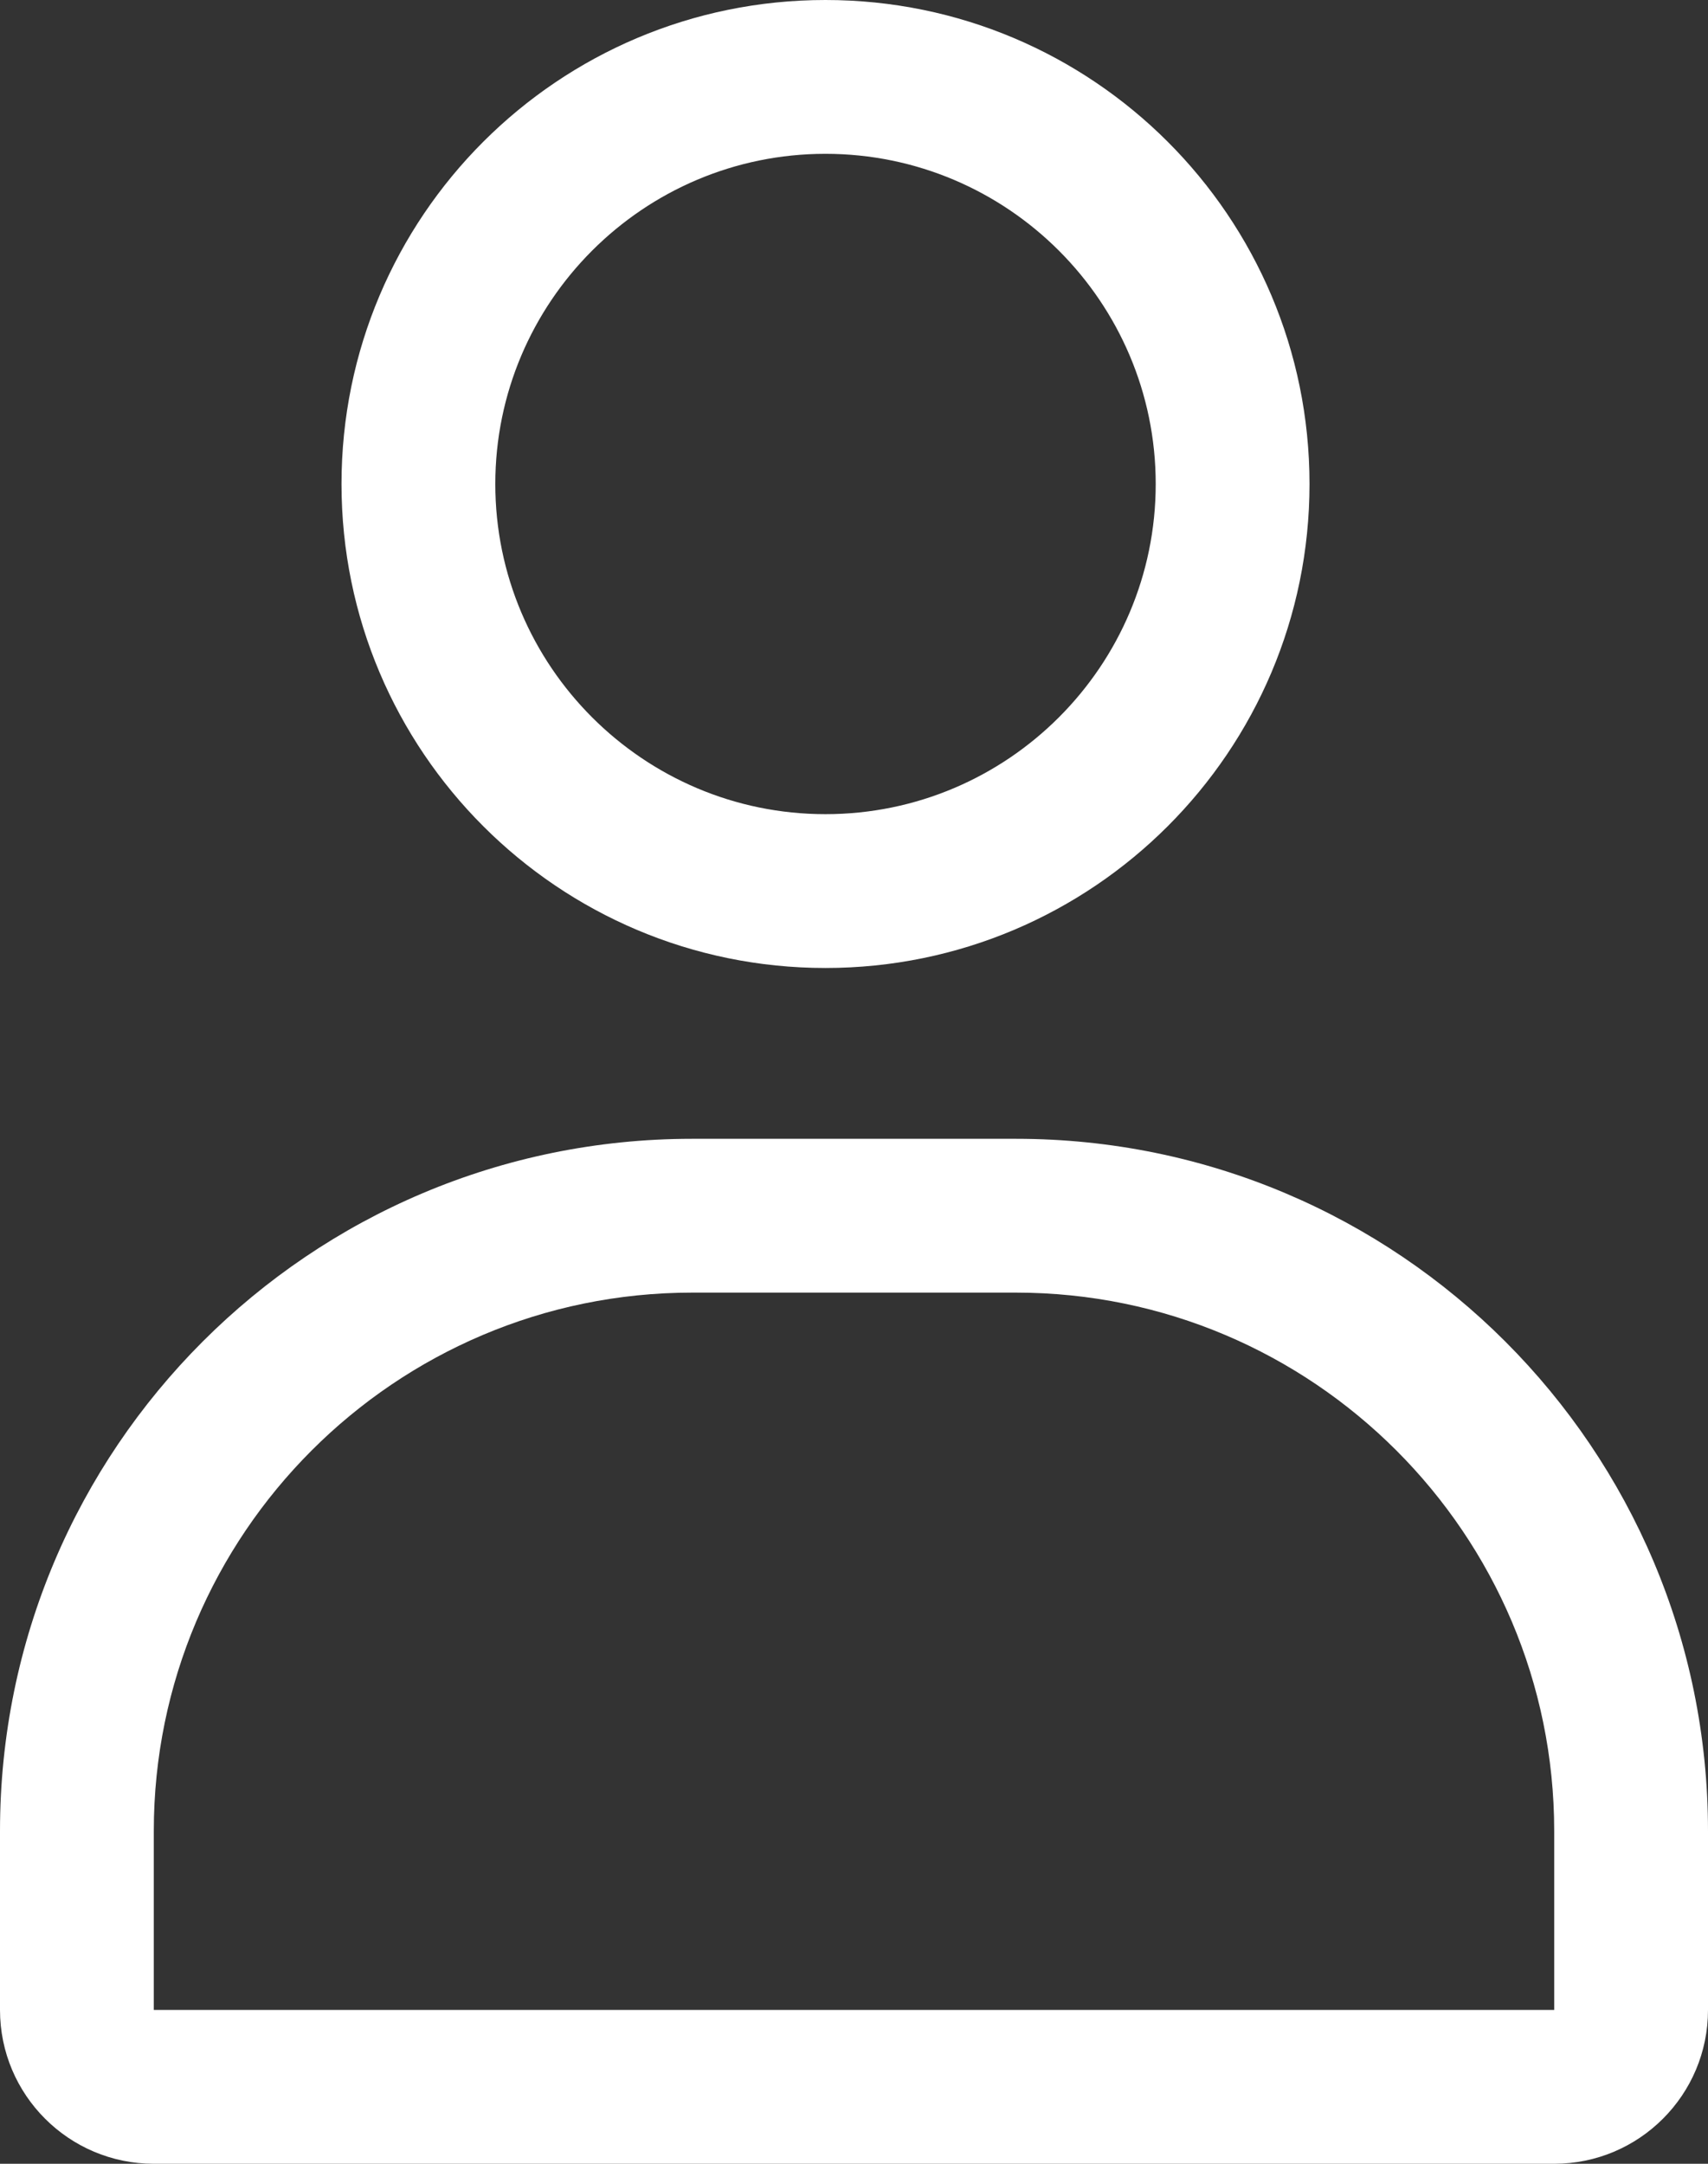 <svg class="header-user-icon" xmlns="http://www.w3.org/2000/svg" width="22.211" height="28.134" viewBox="0 0 22.211 28.134">
  <rect x="0" y="0" width="22.211" height="28.134" fill="#333333" stroke="none"/>
  <g id="Union_3" data-name="Union 3" transform="translate(4870 0)" fill="none">
    <path d="M-4868,28.134a2,2,0,0,1-2-2V23.807a9,9,0,0,1,9-9h4.212a9,9,0,0,1,9,9v2.327a2,2,0,0,1-2,2Zm2.441-21.841A6.293,6.293,0,0,1-4859.266,0a6.294,6.294,0,0,1,6.294,6.293,6.294,6.294,0,0,1-6.294,6.293A6.293,6.293,0,0,1-4865.559,6.293Z" stroke="none"/>
    <path d="M -4849.789 26.134 L -4849.789 26.134 L -4849.789 23.807 C -4849.789 19.947 -4852.929 16.807 -4856.788 16.807 L -4861 16.807 C -4864.86 16.807 -4868 19.947 -4868 23.807 L -4868 26.134 L -4849.789 26.134 M -4859.266 10.586 C -4856.897 10.586 -4854.971 8.66 -4854.971 6.293 C -4854.971 3.926 -4856.897 2 -4859.266 2 C -4861.633 2 -4863.559 3.926 -4863.559 6.293 C -4863.559 8.66 -4861.633 10.586 -4859.266 10.586 M -4849.789 28.134 L -4868 28.134 C -4869.104 28.134 -4870 27.238 -4870 26.134 L -4870 23.807 C -4870 18.837 -4865.971 14.807 -4861 14.807 L -4856.788 14.807 C -4851.818 14.807 -4847.789 18.837 -4847.789 23.807 L -4847.789 26.134 C -4847.789 27.238 -4848.684 28.134 -4849.789 28.134 Z M -4859.266 12.586 C -4862.74 12.586 -4865.559 9.769 -4865.559 6.293 C -4865.559 2.817 -4862.74 3.740539568752865e-06 -4859.266 3.740539568752865e-06 C -4855.79 3.740539568752865e-06 -4852.971 2.817 -4852.971 6.293 C -4852.971 9.769 -4855.79 12.586 -4859.266 12.586 Z" stroke="none" fill="#fff"/>
  </g>
</svg>
